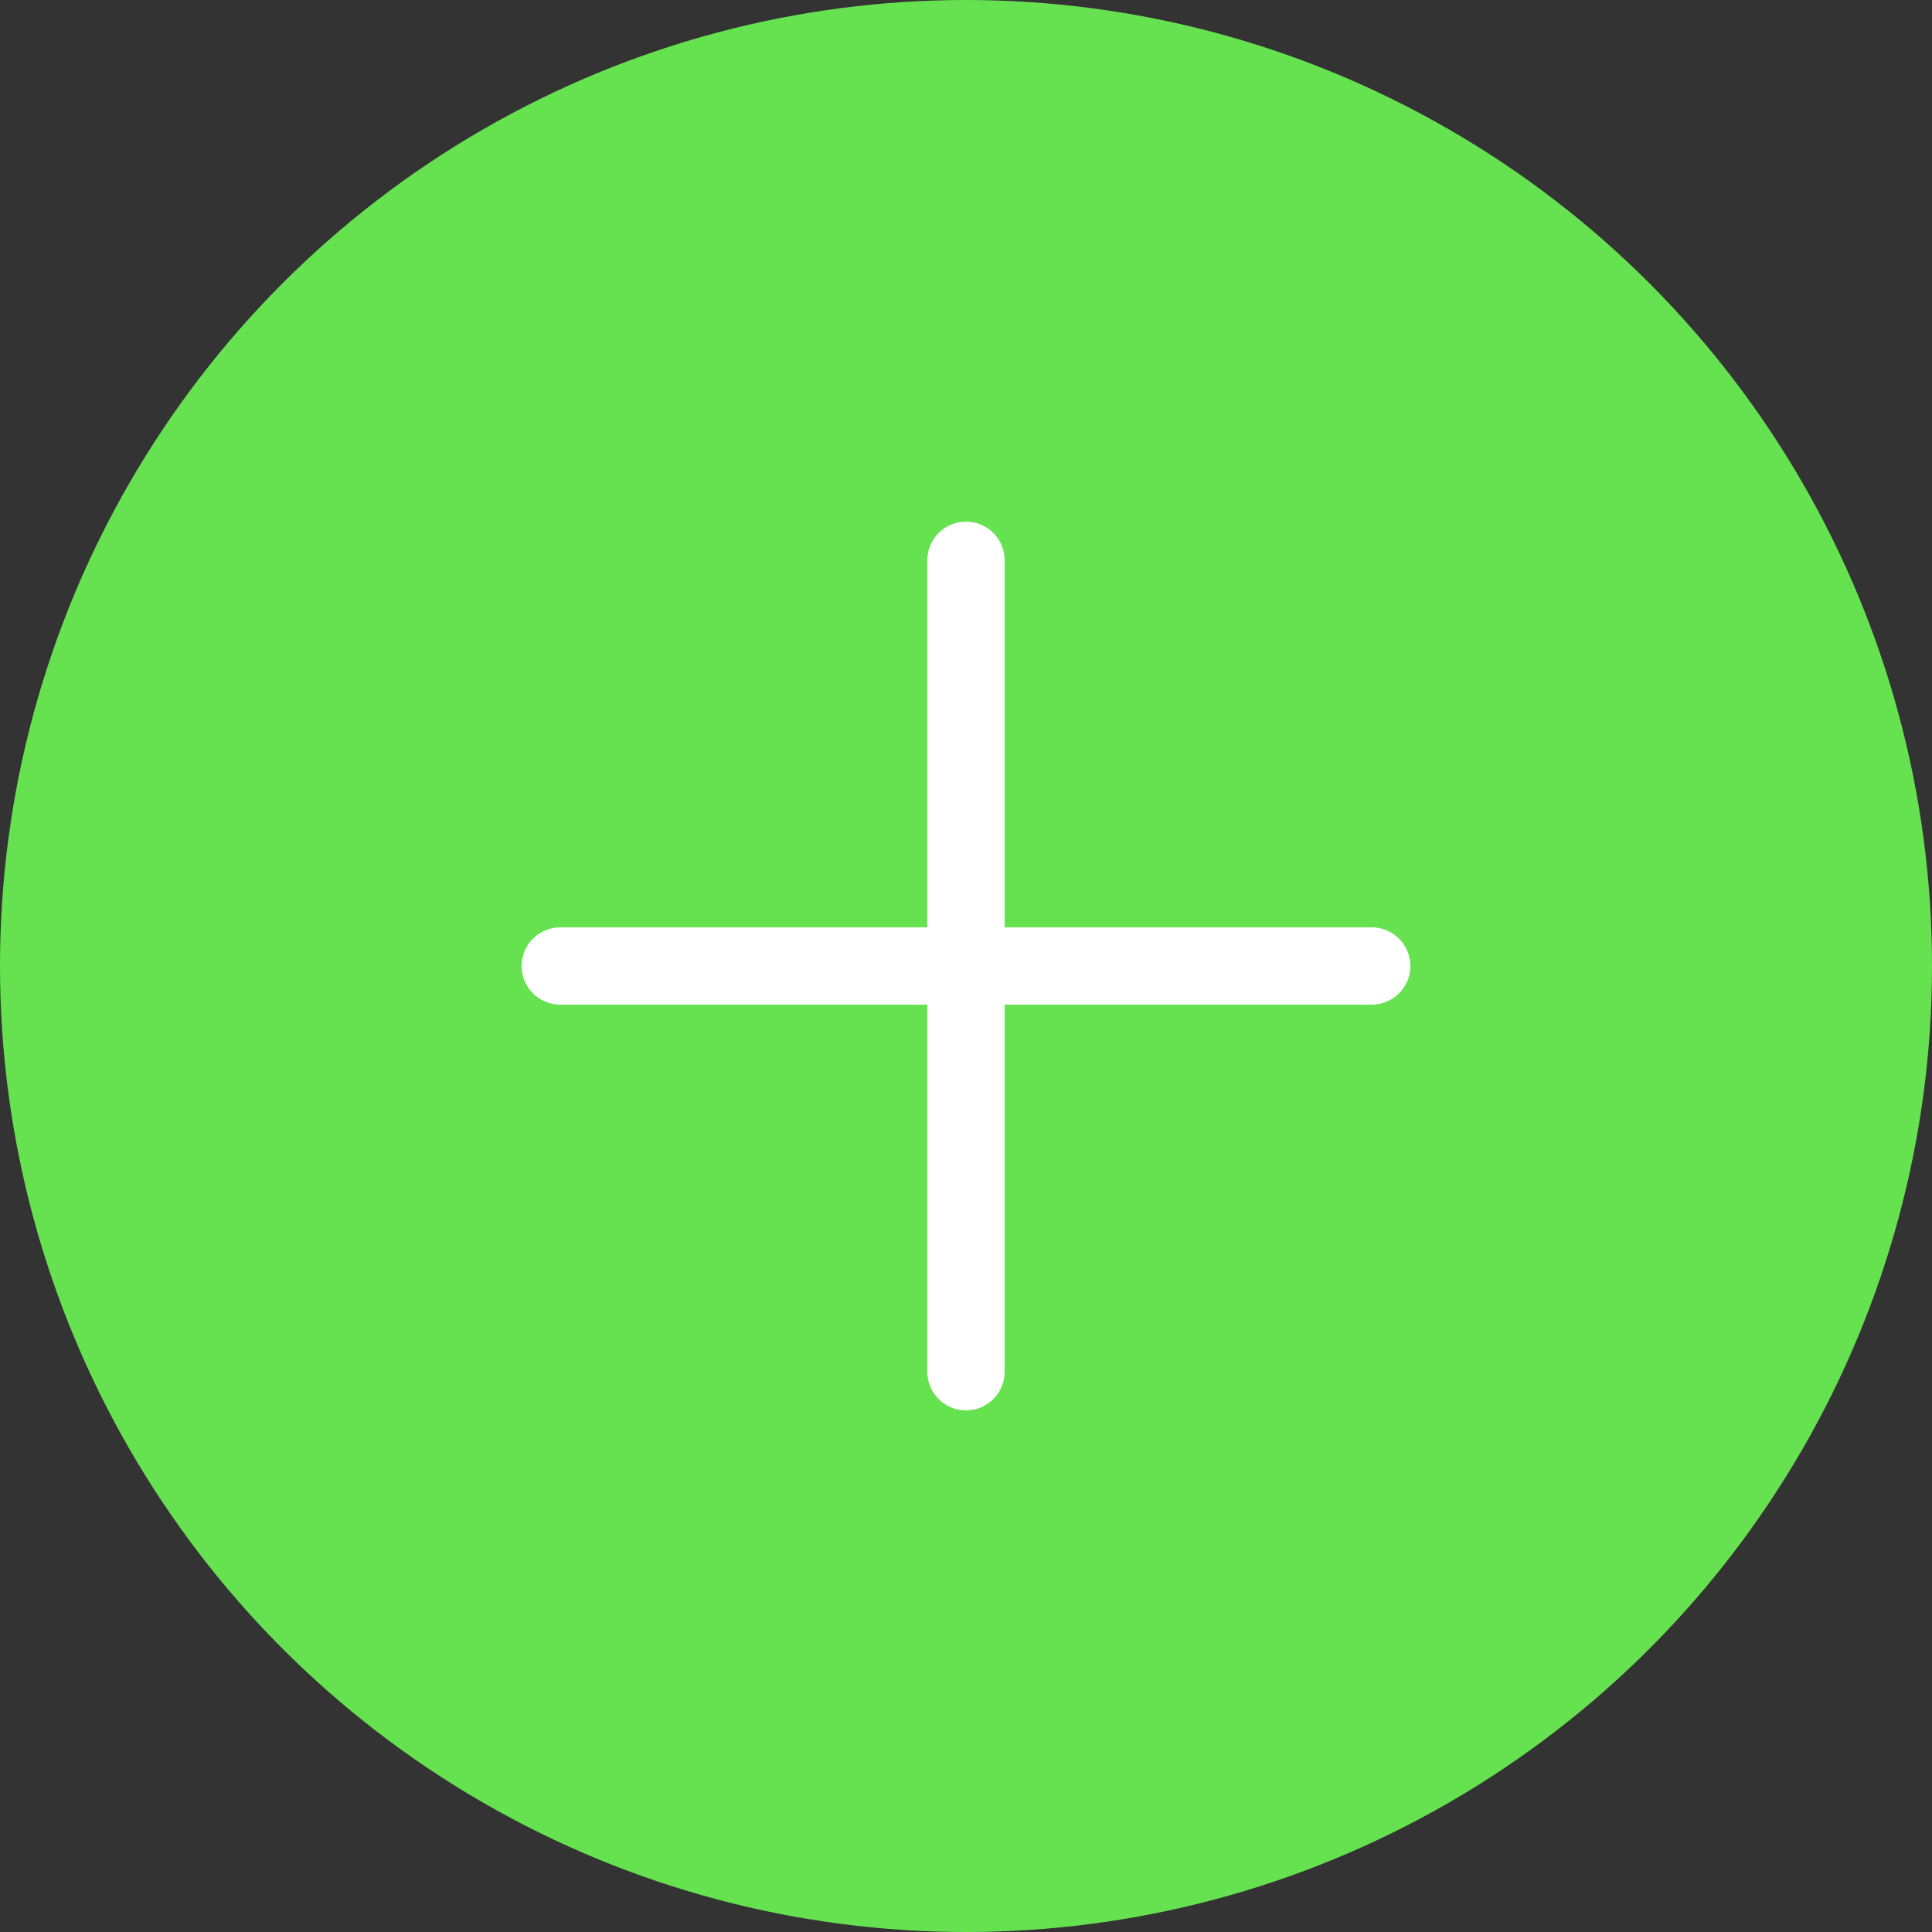 <svg id="Mol-Accordion_-_" data-name="Mol-Accordion - +" xmlns="http://www.w3.org/2000/svg" width="50" height="50" viewBox="0 0 50 50">
  <rect x="0" y="0" width="50" height="50" fill="#333333" stroke="none"/>
  <g id="Mol-Circ-greeen">
    <circle id="Ellipse_14" data-name="Ellipse 14" cx="25" cy="25" r="25" fill="#66e251"/>
  </g>
  <g id="Mol-FAQ-plus" transform="translate(14.5 14.5)">
    <line id="Line_88" data-name="Line 88" y2="21" transform="translate(10.5)" fill="none" stroke="#fff" stroke-linecap="round" stroke-linejoin="round" stroke-width="2"/>
    <line id="Line_89" data-name="Line 89" x1="21" transform="translate(0 10.5)" fill="none" stroke="#fff" stroke-linecap="round" stroke-linejoin="round" stroke-width="2"/>
  </g>
</svg>
